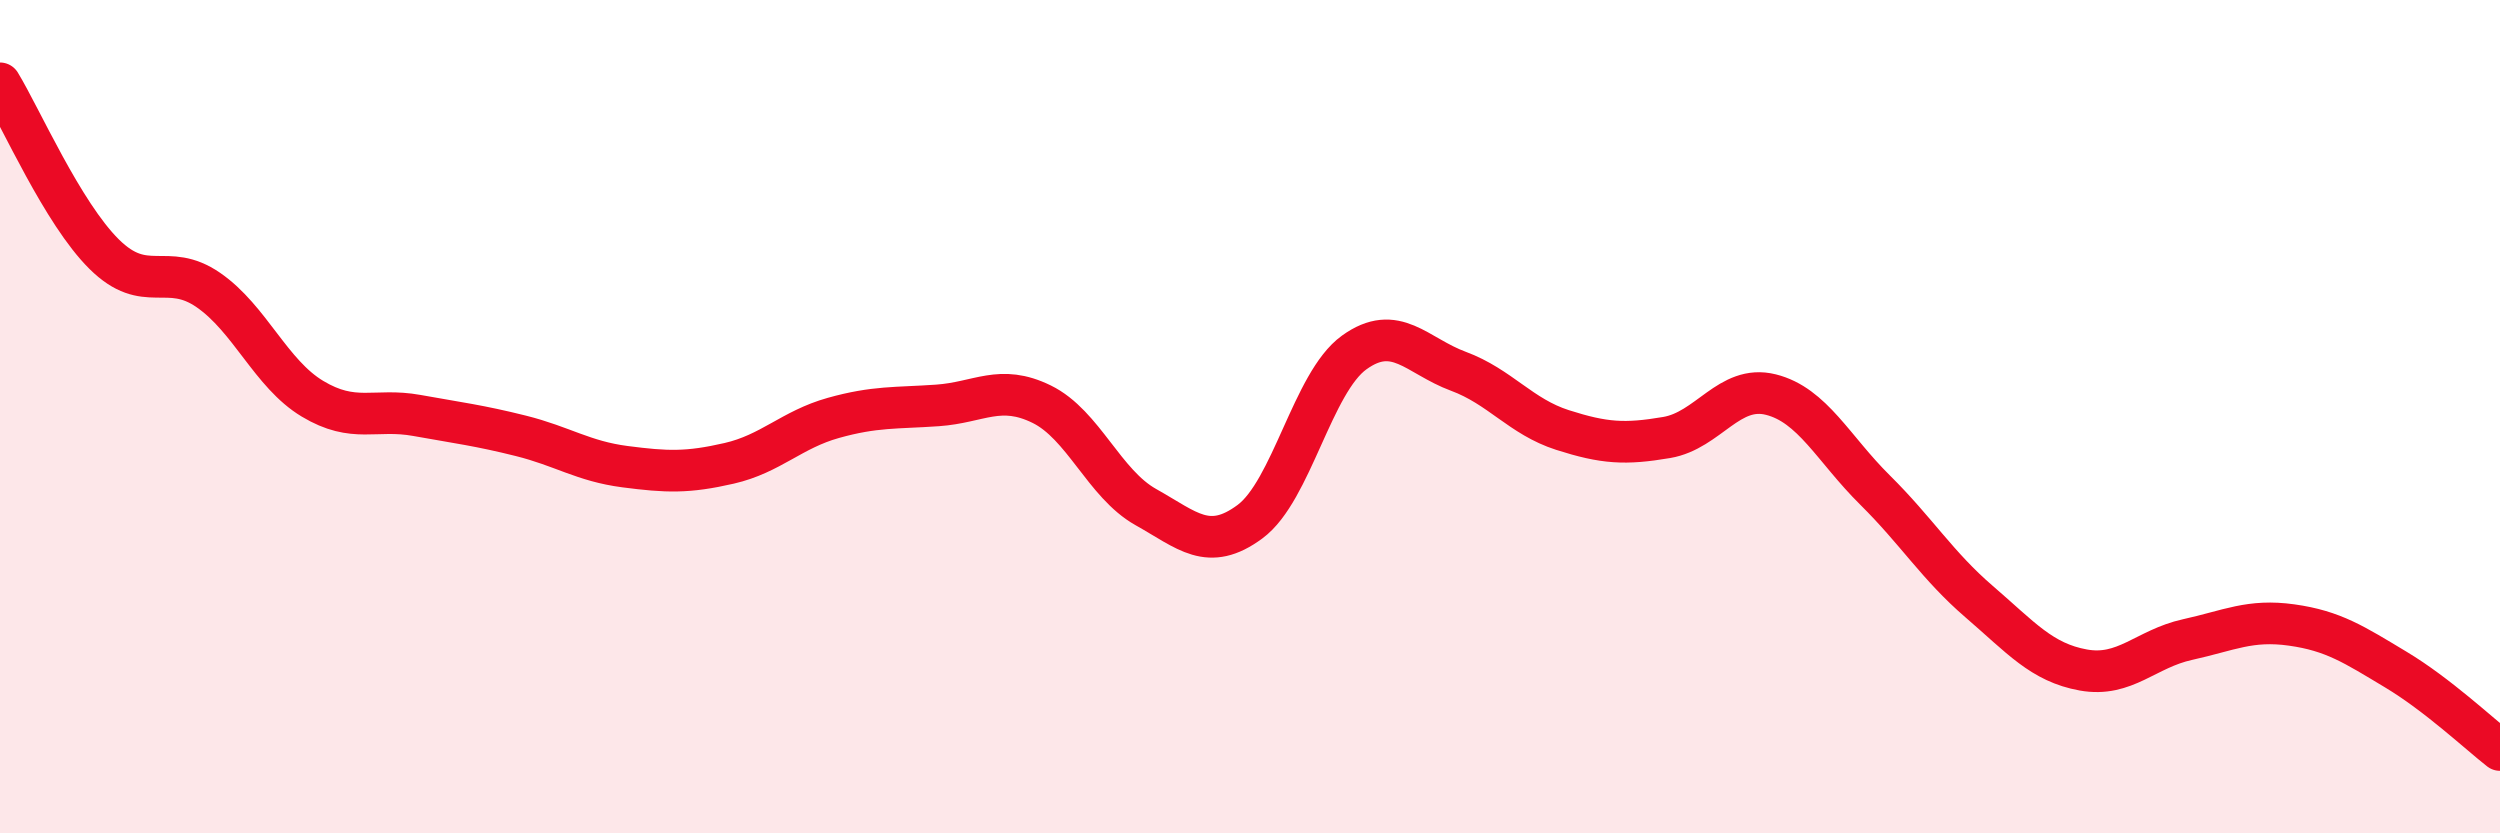 
    <svg width="60" height="20" viewBox="0 0 60 20" xmlns="http://www.w3.org/2000/svg">
      <path
        d="M 0,2 C 0.5,2.82 1.5,5.11 2.5,6.1 C 3.5,7.09 4,6.27 5,6.96 C 6,7.65 6.5,8.97 7.5,9.57 C 8.5,10.17 9,9.79 10,9.97 C 11,10.15 11.5,10.21 12.5,10.46 C 13.5,10.71 14,11.07 15,11.2 C 16,11.33 16.5,11.35 17.5,11.12 C 18.5,10.89 19,10.31 20,10.03 C 21,9.75 21.5,9.8 22.5,9.73 C 23.5,9.66 24,9.21 25,9.7 C 26,10.19 26.5,11.61 27.5,12.17 C 28.5,12.73 29,13.26 30,12.52 C 31,11.78 31.5,9.18 32.5,8.46 C 33.5,7.74 34,8.54 35,8.91 C 36,9.28 36.5,10 37.5,10.32 C 38.5,10.64 39,10.67 40,10.5 C 41,10.33 41.5,9.22 42.5,9.47 C 43.5,9.72 44,10.77 45,11.76 C 46,12.75 46.5,13.58 47.5,14.44 C 48.5,15.3 49,15.9 50,16.08 C 51,16.26 51.5,15.57 52.5,15.35 C 53.5,15.13 54,14.86 55,15 C 56,15.14 56.5,15.47 57.5,16.07 C 58.5,16.67 59.5,17.61 60,18L60 20L0 20Z"
        fill="#EB0A25"
        opacity="0.1"
        stroke-linecap="round"
        stroke-linejoin="round"
      />
      <path
        d="M 0,2 C 0.5,2.82 1.5,5.11 2.5,6.1 C 3.5,7.09 4,6.27 5,6.96 C 6,7.65 6.5,8.97 7.5,9.57 C 8.5,10.17 9,9.79 10,9.97 C 11,10.15 11.5,10.21 12.5,10.46 C 13.5,10.71 14,11.07 15,11.2 C 16,11.33 16.5,11.35 17.5,11.12 C 18.5,10.89 19,10.31 20,10.03 C 21,9.75 21.5,9.8 22.5,9.73 C 23.5,9.66 24,9.21 25,9.7 C 26,10.19 26.5,11.61 27.5,12.17 C 28.5,12.73 29,13.26 30,12.52 C 31,11.78 31.5,9.18 32.5,8.46 C 33.5,7.74 34,8.54 35,8.91 C 36,9.28 36.5,10 37.5,10.32 C 38.5,10.64 39,10.67 40,10.5 C 41,10.33 41.5,9.22 42.5,9.47 C 43.5,9.72 44,10.77 45,11.76 C 46,12.75 46.5,13.58 47.5,14.44 C 48.5,15.3 49,15.9 50,16.08 C 51,16.26 51.5,15.57 52.5,15.35 C 53.5,15.13 54,14.86 55,15 C 56,15.14 56.5,15.47 57.5,16.07 C 58.5,16.67 59.5,17.61 60,18"
        stroke="#EB0A25"
        stroke-width="1"
        fill="none"
        stroke-linecap="round"
        stroke-linejoin="round"
      />
    </svg>
  